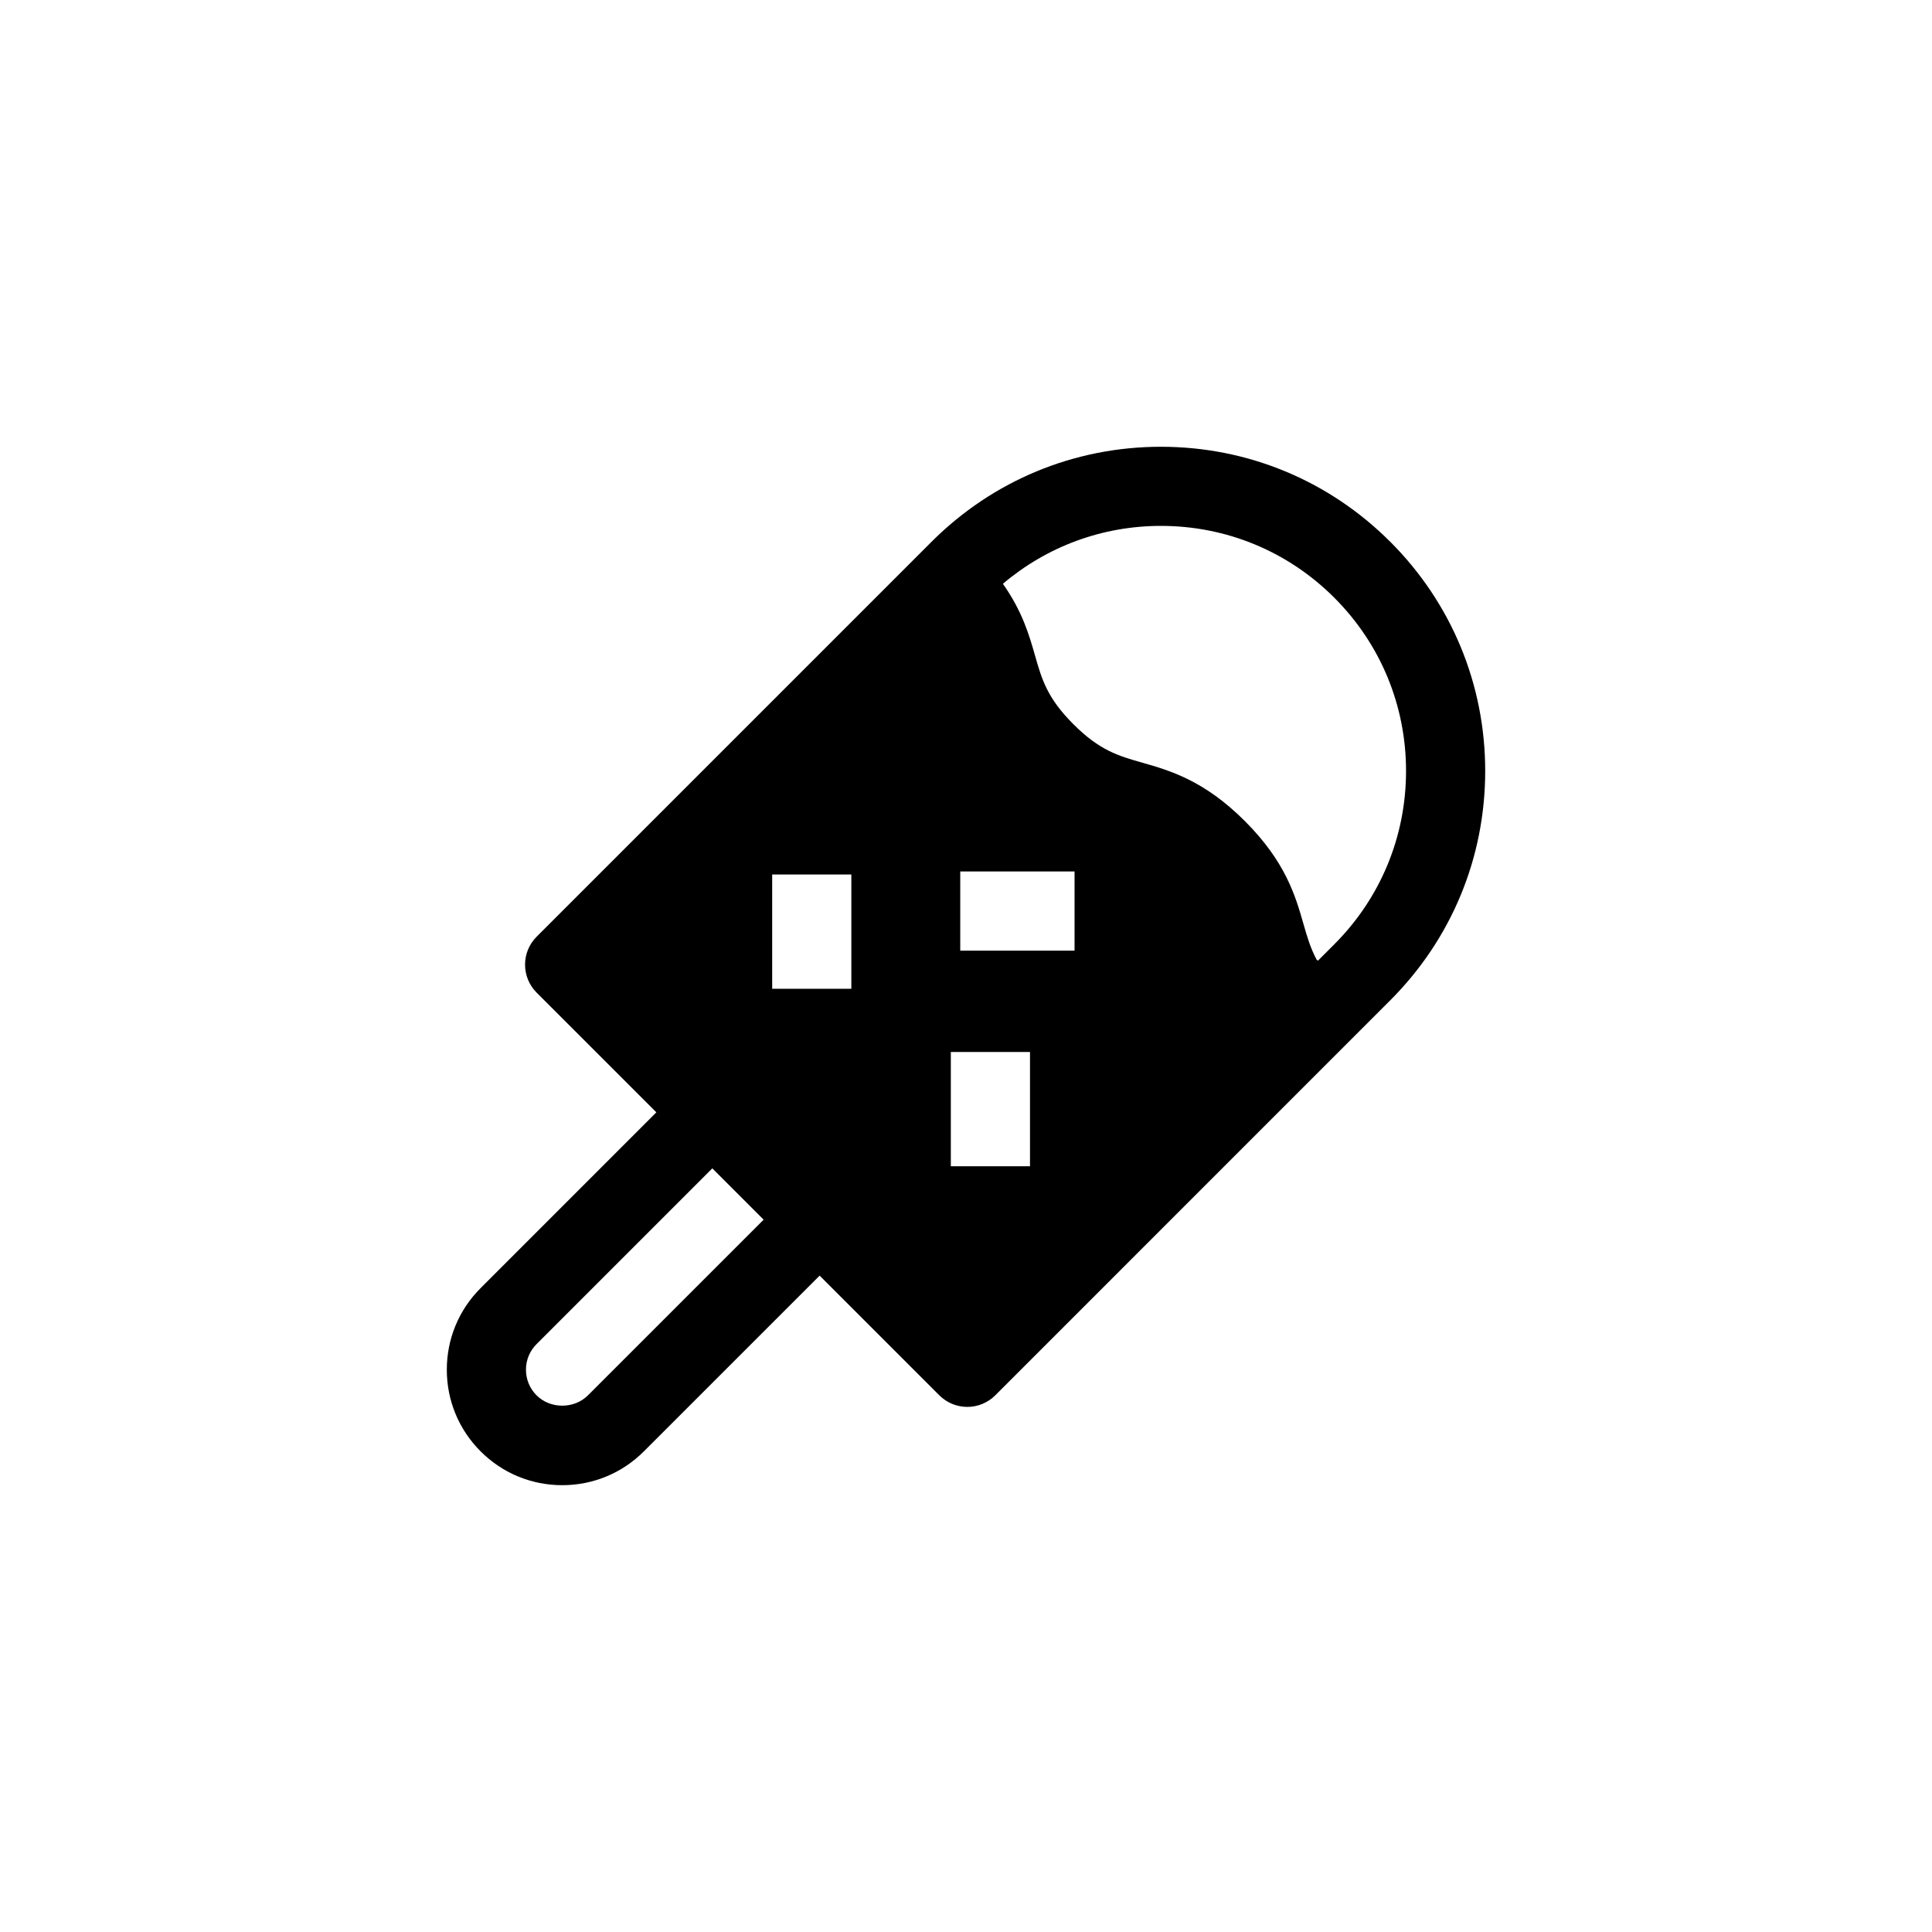 <?xml version="1.0" encoding="UTF-8"?>
<!-- Uploaded to: ICON Repo, www.iconrepo.com, Generator: ICON Repo Mixer Tools -->
<svg fill="#000000" width="800px" height="800px" version="1.1" viewBox="144 144 512 512" xmlns="http://www.w3.org/2000/svg">
 <path d="m512.42 287.57c-16.227-16.234-37.809-25.172-60.762-25.172-22.961 0-44.539 8.941-60.781 25.172l-104.66 104.66c-4.098 4.094-4.098 10.734 0 14.832l31.723 31.719-46.57 46.578c-5.785 5.777-8.965 13.465-8.961 21.637 0 8.176 3.184 15.855 8.953 21.625 5.777 5.785 13.461 8.969 21.637 8.969 8.176 0 15.855-3.184 21.637-8.965l46.574-46.57 31.715 31.715c1.969 1.969 4.637 3.074 7.418 3.074 2.785 0 5.453-1.105 7.418-3.074l104.66-104.67c16.234-16.23 25.172-37.809 25.172-60.77 0.004-22.953-8.938-44.535-25.168-60.766zm-212.62 226.22c-3.633 3.633-9.953 3.648-13.598-0.004-1.816-1.816-2.816-4.227-2.816-6.793-0.008-2.562 0.996-4.984 2.816-6.797l46.57-46.57 13.598 13.602zm69.816-107.75h-20.98v-30.289h20.98zm47.344 47.031h-20.98v-30.289h20.98zm11.809-57.145h-30.293v-20.98h30.293zm68.82-1.66-4.328 4.332-0.336-0.262c-1.652-3.117-2.527-6.094-3.484-9.449-2.098-7.332-4.699-16.457-15.52-27.273-10.812-10.82-19.934-13.422-27.27-15.516-6.269-1.789-11.223-3.203-18.191-10.176-6.965-6.961-8.375-11.914-10.16-18.176-1.535-5.387-3.375-11.754-8.523-19.035 11.715-9.91 26.367-15.344 41.887-15.344 17.348 0 33.664 6.758 45.93 19.023 12.273 12.273 19.023 28.586 19.023 45.938-0.004 17.355-6.758 33.668-19.027 45.938z"/>
</svg>
